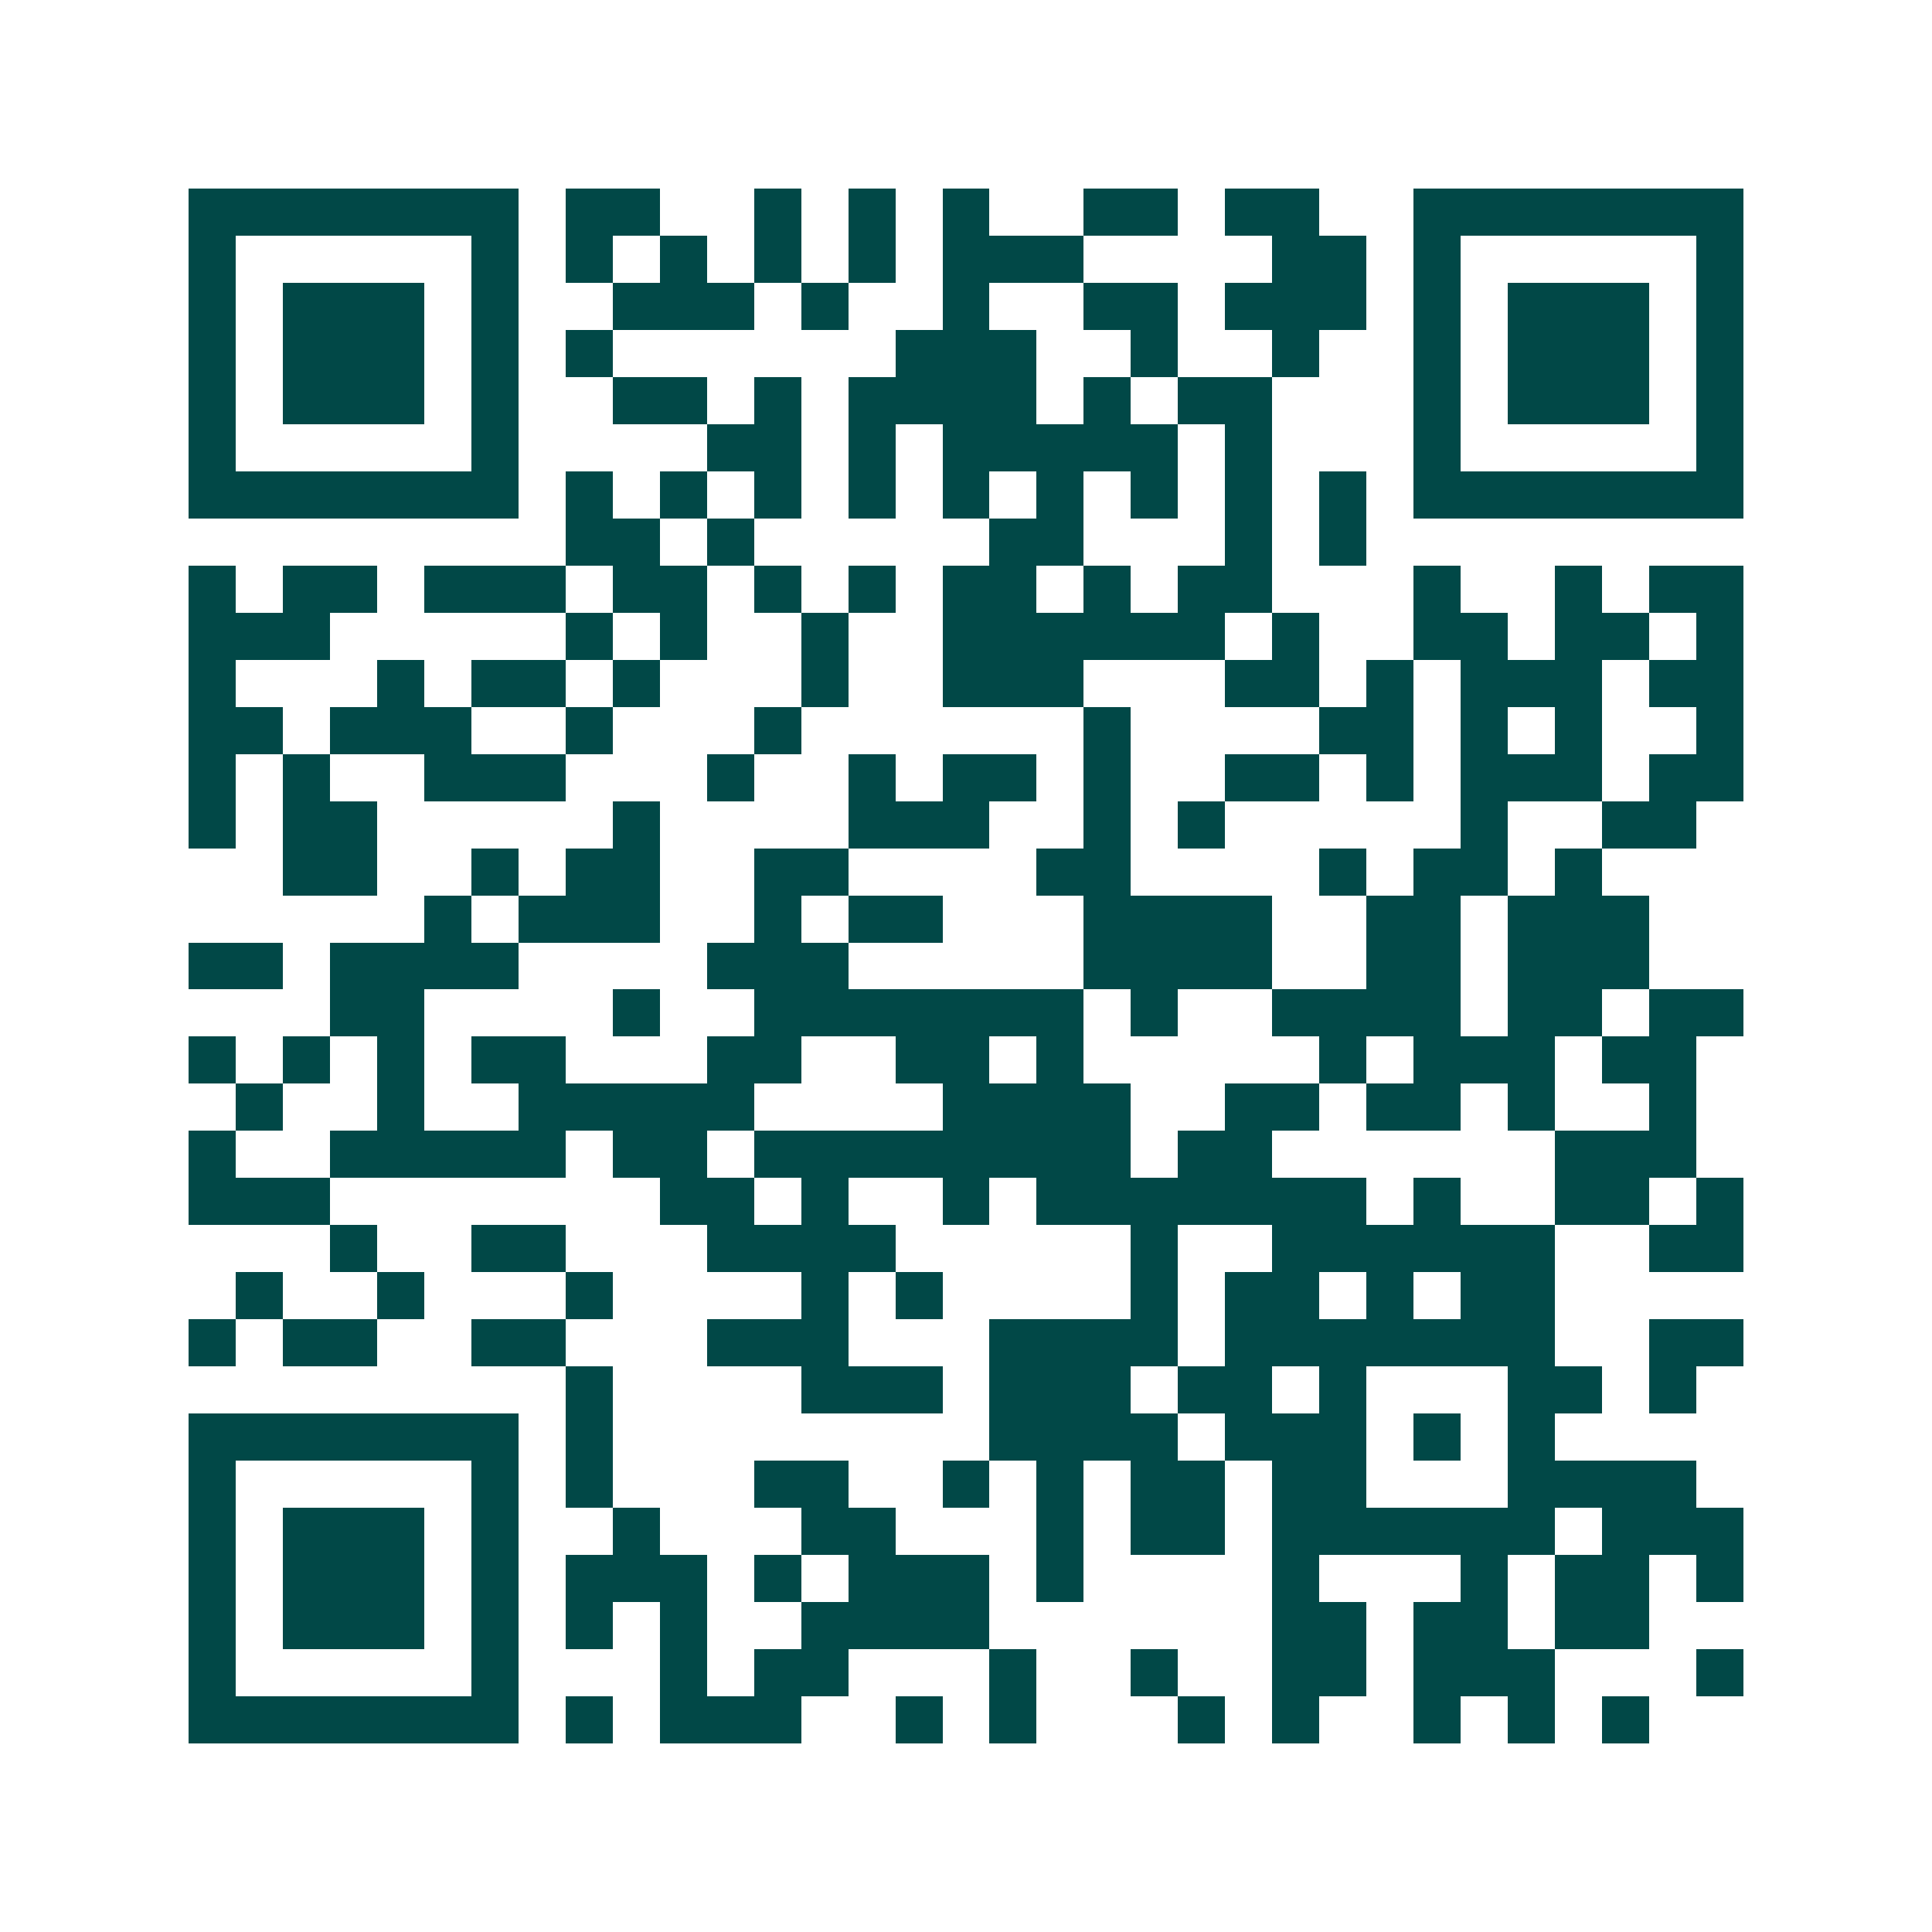 <svg xmlns="http://www.w3.org/2000/svg" width="200" height="200" viewBox="0 0 41 41" shape-rendering="crispEdges"><path fill="#ffffff" d="M0 0h41v41H0z"/><path stroke="#014847" d="M4 4.5h7m1 0h2m2 0h1m1 0h1m1 0h1m2 0h2m1 0h2m2 0h7M4 5.5h1m5 0h1m1 0h1m1 0h1m1 0h1m1 0h1m1 0h3m4 0h2m1 0h1m5 0h1M4 6.5h1m1 0h3m1 0h1m2 0h3m1 0h1m2 0h1m2 0h2m1 0h3m1 0h1m1 0h3m1 0h1M4 7.5h1m1 0h3m1 0h1m1 0h1m6 0h3m2 0h1m2 0h1m2 0h1m1 0h3m1 0h1M4 8.5h1m1 0h3m1 0h1m2 0h2m1 0h1m1 0h4m1 0h1m1 0h2m3 0h1m1 0h3m1 0h1M4 9.5h1m5 0h1m4 0h2m1 0h1m1 0h5m1 0h1m3 0h1m5 0h1M4 10.5h7m1 0h1m1 0h1m1 0h1m1 0h1m1 0h1m1 0h1m1 0h1m1 0h1m1 0h1m1 0h7M12 11.5h2m1 0h1m5 0h2m3 0h1m1 0h1M4 12.5h1m1 0h2m1 0h3m1 0h2m1 0h1m1 0h1m1 0h2m1 0h1m1 0h2m3 0h1m2 0h1m1 0h2M4 13.5h3m5 0h1m1 0h1m2 0h1m2 0h6m1 0h1m2 0h2m1 0h2m1 0h1M4 14.5h1m3 0h1m1 0h2m1 0h1m3 0h1m2 0h3m3 0h2m1 0h1m1 0h3m1 0h2M4 15.5h2m1 0h3m2 0h1m3 0h1m6 0h1m4 0h2m1 0h1m1 0h1m2 0h1M4 16.5h1m1 0h1m2 0h3m3 0h1m2 0h1m1 0h2m1 0h1m2 0h2m1 0h1m1 0h3m1 0h2M4 17.5h1m1 0h2m5 0h1m4 0h3m2 0h1m1 0h1m5 0h1m2 0h2M6 18.5h2m2 0h1m1 0h2m2 0h2m4 0h2m4 0h1m1 0h2m1 0h1M9 19.5h1m1 0h3m2 0h1m1 0h2m3 0h4m2 0h2m1 0h3M4 20.5h2m1 0h4m4 0h3m5 0h4m2 0h2m1 0h3M7 21.5h2m4 0h1m2 0h7m1 0h1m2 0h4m1 0h2m1 0h2M4 22.5h1m1 0h1m1 0h1m1 0h2m3 0h2m2 0h2m1 0h1m5 0h1m1 0h3m1 0h2M5 23.5h1m2 0h1m2 0h5m4 0h4m2 0h2m1 0h2m1 0h1m2 0h1M4 24.5h1m2 0h5m1 0h2m1 0h8m1 0h2m6 0h3M4 25.5h3m7 0h2m1 0h1m2 0h1m1 0h7m1 0h1m2 0h2m1 0h1M7 26.5h1m2 0h2m3 0h4m5 0h1m2 0h6m2 0h2M5 27.5h1m2 0h1m3 0h1m4 0h1m1 0h1m4 0h1m1 0h2m1 0h1m1 0h2M4 28.5h1m1 0h2m2 0h2m3 0h3m3 0h4m1 0h7m2 0h2M12 29.5h1m4 0h3m1 0h3m1 0h2m1 0h1m3 0h2m1 0h1M4 30.5h7m1 0h1m8 0h4m1 0h3m1 0h1m1 0h1M4 31.5h1m5 0h1m1 0h1m3 0h2m2 0h1m1 0h1m1 0h2m1 0h2m3 0h4M4 32.5h1m1 0h3m1 0h1m2 0h1m3 0h2m3 0h1m1 0h2m1 0h6m1 0h3M4 33.5h1m1 0h3m1 0h1m1 0h3m1 0h1m1 0h3m1 0h1m4 0h1m3 0h1m1 0h2m1 0h1M4 34.5h1m1 0h3m1 0h1m1 0h1m1 0h1m2 0h4m6 0h2m1 0h2m1 0h2M4 35.5h1m5 0h1m3 0h1m1 0h2m3 0h1m2 0h1m2 0h2m1 0h3m3 0h1M4 36.5h7m1 0h1m1 0h3m2 0h1m1 0h1m3 0h1m1 0h1m2 0h1m1 0h1m1 0h1"/></svg>
